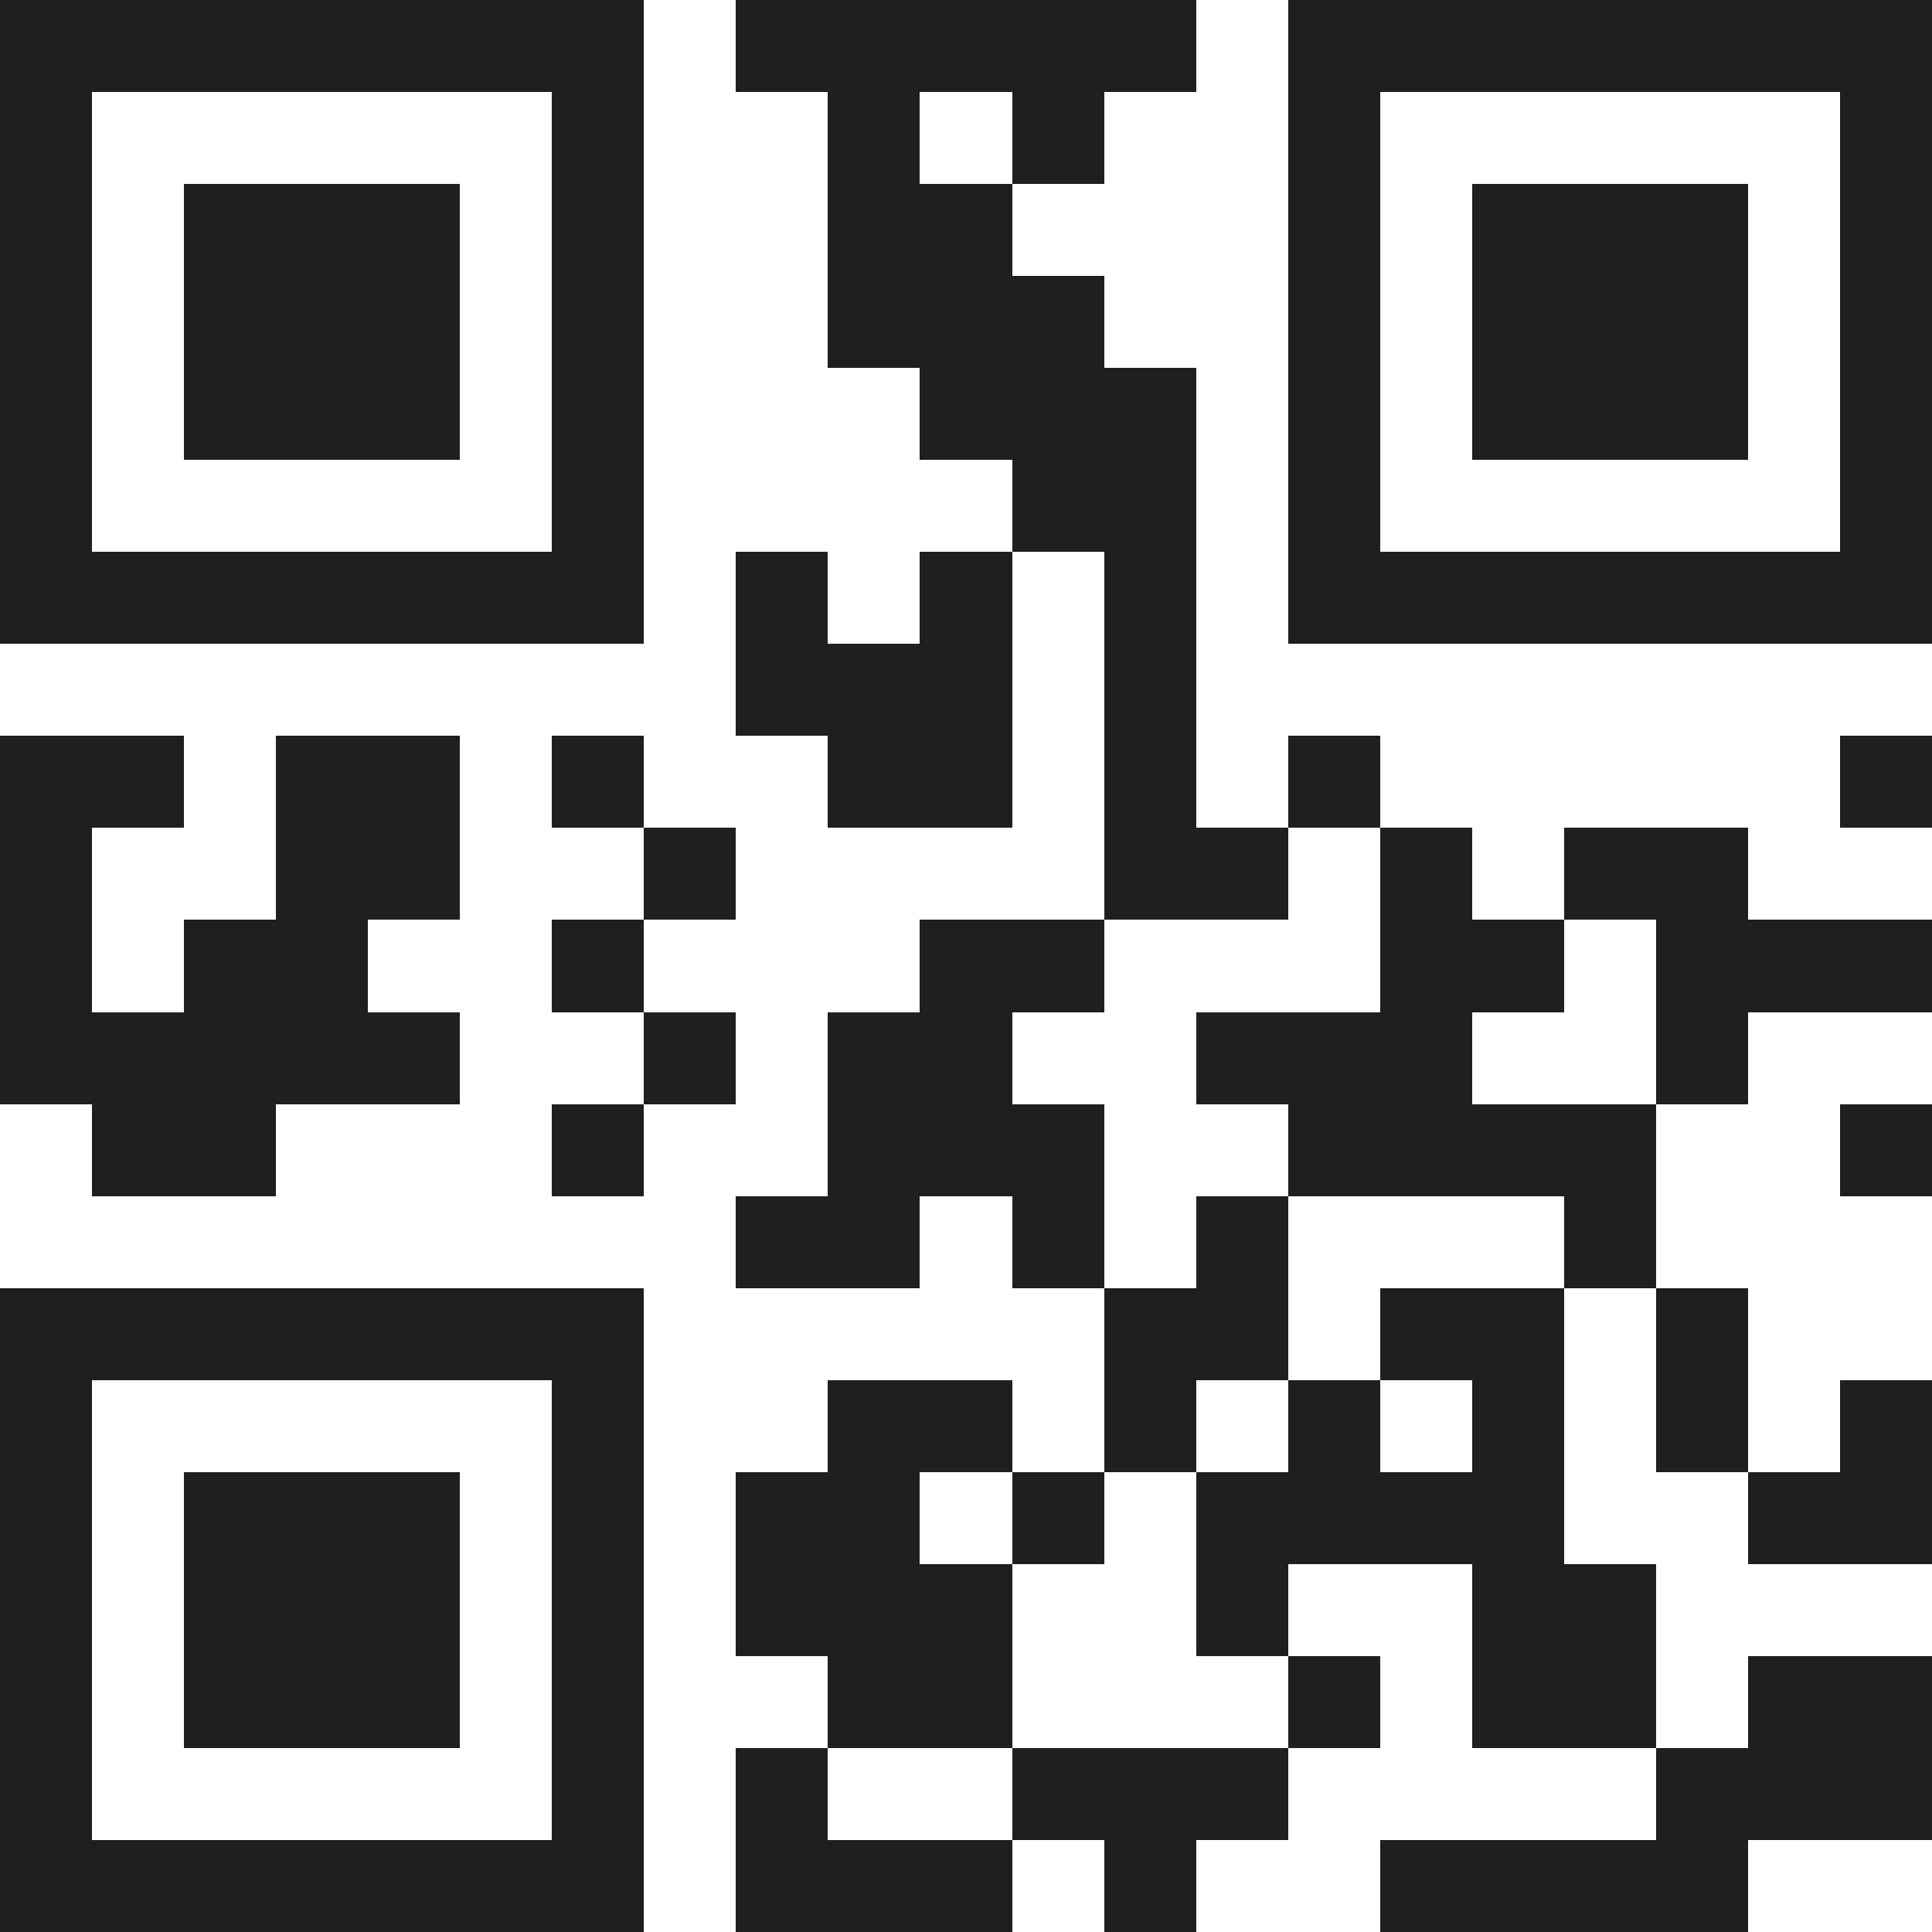 <svg xmlns="http://www.w3.org/2000/svg" viewBox="0 0 21 21" shape-rendering="crispEdges"><path fill="#ffffff" d="M0 0h21v21H0z"/><path stroke="#1f1f1f" d="M0 0.5h7m1 0h5m1 0h7M0 1.5h1m5 0h1m2 0h1m1 0h1m2 0h1m5 0h1M0 2.5h1m1 0h3m1 0h1m2 0h2m3 0h1m1 0h3m1 0h1M0 3.5h1m1 0h3m1 0h1m2 0h3m2 0h1m1 0h3m1 0h1M0 4.5h1m1 0h3m1 0h1m3 0h3m1 0h1m1 0h3m1 0h1M0 5.5h1m5 0h1m4 0h2m1 0h1m5 0h1M0 6.5h7m1 0h1m1 0h1m1 0h1m1 0h7M8 7.5h3m1 0h1M0 8.5h2m1 0h2m1 0h1m2 0h2m1 0h1m1 0h1m5 0h1M0 9.5h1m2 0h2m2 0h1m4 0h2m1 0h1m1 0h2M0 10.5h1m1 0h2m2 0h1m3 0h2m3 0h2m1 0h3M0 11.5h5m2 0h1m1 0h2m2 0h3m2 0h1M1 12.5h2m3 0h1m2 0h3m2 0h4m2 0h1M8 13.5h2m1 0h1m1 0h1m3 0h1M0 14.5h7m5 0h2m1 0h2m1 0h1M0 15.5h1m5 0h1m2 0h2m1 0h1m1 0h1m1 0h1m1 0h1m1 0h1M0 16.5h1m1 0h3m1 0h1m1 0h2m1 0h1m1 0h4m2 0h2M0 17.5h1m1 0h3m1 0h1m1 0h3m2 0h1m2 0h2M0 18.5h1m1 0h3m1 0h1m2 0h2m3 0h1m1 0h2m1 0h2M0 19.5h1m5 0h1m1 0h1m2 0h3m4 0h3M0 20.5h7m1 0h3m1 0h1m2 0h4"/></svg>
